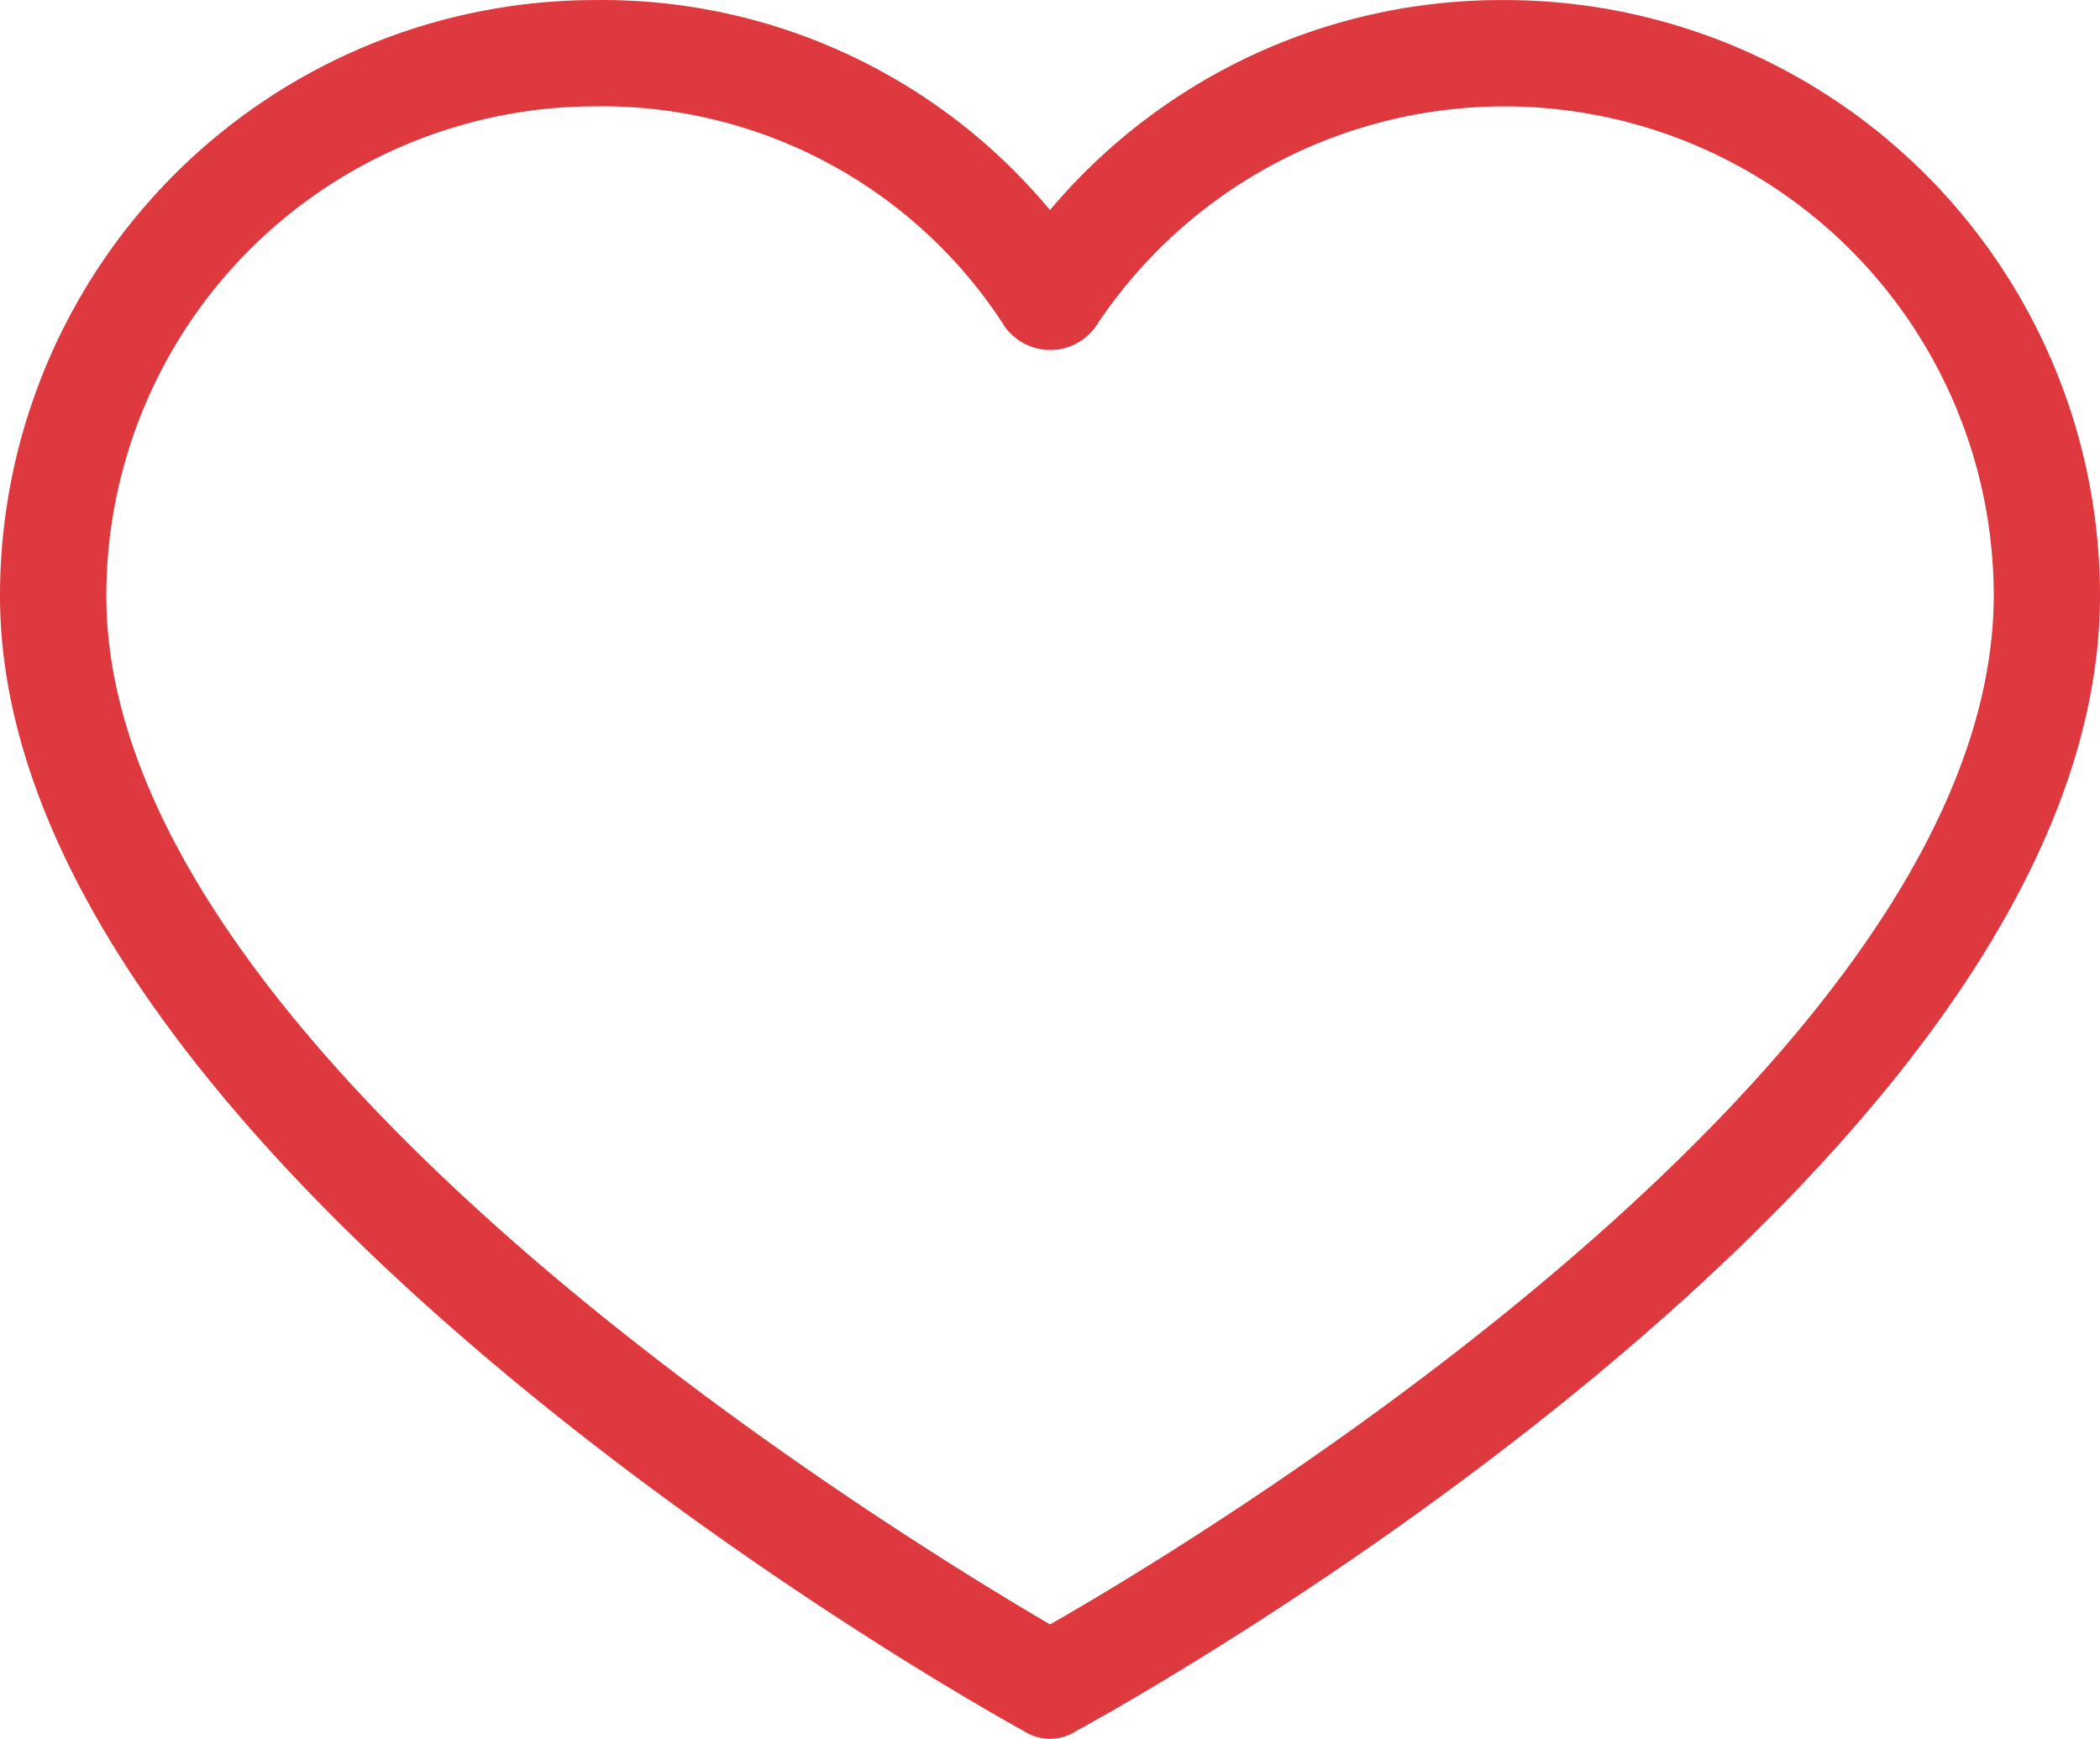 <svg xmlns="http://www.w3.org/2000/svg" width="31.325" height="25.934" viewBox="0 0 31.325 25.934">
  <g id="heart" transform="translate(0 -35.514)">
    <g id="Group_3988" data-name="Group 3988" transform="translate(0 35.514)">
      <path id="Path_9523" data-name="Path 9523" d="M22.443,35.515h0a8.8,8.8,0,0,0-6.781,3.132,8.684,8.684,0,0,0-6.781-3.132A8.882,8.882,0,0,0,0,44.4C0,52.8,14.671,61.011,15.266,61.328a.714.714,0,0,0,.793,0c.595-.317,15.266-8.406,15.266-16.931A8.882,8.882,0,0,0,22.443,35.515ZM15.663,59.742C13.363,58.394,1.586,51.217,1.586,44.4a7.3,7.3,0,0,1,7.3-7.3,7.137,7.137,0,0,1,6.106,3.291.833.833,0,0,0,1.348,0,7.3,7.3,0,0,1,13.4,4C29.739,51.3,17.962,58.434,15.663,59.742Z" transform="translate(0 -35.514)" fill="#de393f"/>
    </g>
  </g>
</svg>
